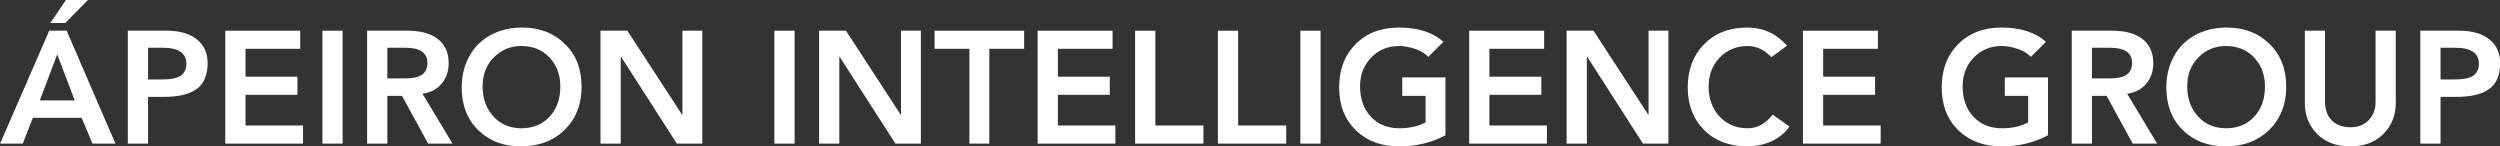 <svg xmlns="http://www.w3.org/2000/svg" xmlns:xlink="http://www.w3.org/1999/xlink" zoomAndPan="magnify" preserveAspectRatio="xMidYMid meet" version="1.0" viewBox="18.84 70.35 112.08 6.56"><rect x="18.84" y="70.35" width="112.08" height="6.56" fill="#333333" stroke="none"/><defs><g/><clipPath id="ecf3d0b9ee"><path d="M 0.719 0.078 L 7 0.078 L 7 7 L 0.719 7 Z M 0.719 0.078 " clip-rule="nonzero"/></clipPath><clipPath id="88b99949f6"><rect x="0" width="114" y="0" height="9"/></clipPath></defs><g transform="matrix(1, 0, 0, 1, 18, 70)"><g clip-path="url(#88b99949f6)"><g clip-path="url(#ecf3d0b9ee)"><g fill="#ffffff" fill-opacity="1" data-darkreader-inline-fill="" style="--darkreader-inline-fill: #17191a;"><g transform="translate(0.844, 6.788)"><g><path d="M 2.984 -5.062 L 5.172 0 L 4.141 0 L 3.656 -1.156 L 1.469 -1.156 L 1.016 0 L 0 0 L 2.203 -5.062 Z M 1.781 -1.938 L 3.344 -1.938 L 2.562 -4 Z M 3.938 -6.438 L 2.922 -5.406 L 2.25 -5.406 L 2.953 -6.438 Z M 3.938 -6.438 "/></g></g></g></g><g fill="#ffffff" fill-opacity="1" data-darkreader-inline-fill="" style="--darkreader-inline-fill: #17191a;"><g transform="translate(6.008, 6.788)"><g><path d="M 2.297 -5.062 C 2.891 -5.062 3.344 -4.93 3.656 -4.672 C 3.977 -4.422 4.141 -4.066 4.141 -3.609 C 4.141 -3.078 3.977 -2.691 3.656 -2.453 C 3.332 -2.211 2.832 -2.094 2.156 -2.094 L 1.469 -2.094 L 1.469 0 L 0.562 0 L 0.562 -5.062 Z M 2.047 -2.875 C 2.473 -2.875 2.77 -2.93 2.938 -3.047 C 3.102 -3.172 3.188 -3.348 3.188 -3.578 C 3.188 -4.055 2.836 -4.297 2.141 -4.297 L 1.469 -4.297 L 1.469 -2.875 Z M 2.047 -2.875 "/></g></g></g><g fill="#ffffff" fill-opacity="1" data-darkreader-inline-fill="" style="--darkreader-inline-fill: #17191a;"><g transform="translate(10.378, 6.788)"><g><path d="M 3.922 -5.062 L 3.922 -4.25 L 1.469 -4.25 L 1.469 -3 L 3.797 -3 L 3.797 -2.188 L 1.469 -2.188 L 1.469 -0.812 L 4.047 -0.812 L 4.047 0 L 0.562 0 L 0.562 -5.062 Z M 3.922 -5.062 "/></g></g></g><g fill="#ffffff" fill-opacity="1" data-darkreader-inline-fill="" style="--darkreader-inline-fill: #17191a;"><g transform="translate(14.748, 6.788)"><g><path d="M 1.453 -5.062 L 1.453 0 L 0.547 0 L 0.547 -5.062 Z M 1.453 -5.062 "/></g></g></g><g fill="#ffffff" fill-opacity="1" data-darkreader-inline-fill="" style="--darkreader-inline-fill: #17191a;"><g transform="translate(16.736, 6.788)"><g><path d="M 2.359 -5.062 C 2.961 -5.062 3.422 -4.938 3.734 -4.688 C 4.055 -4.438 4.219 -4.078 4.219 -3.609 C 4.219 -3.234 4.109 -2.922 3.891 -2.672 C 3.68 -2.43 3.398 -2.285 3.047 -2.234 L 4.391 0 L 3.297 0 L 2.125 -2.141 L 1.469 -2.141 L 1.469 0 L 0.562 0 L 0.562 -5.062 Z M 2.219 -2.922 C 2.602 -2.922 2.875 -2.977 3.031 -3.094 C 3.188 -3.207 3.266 -3.383 3.266 -3.625 C 3.266 -4.07 2.938 -4.297 2.281 -4.297 L 1.469 -4.297 L 1.469 -2.922 Z M 2.219 -2.922 "/></g></g></g><g fill="#ffffff" fill-opacity="1" data-darkreader-inline-fill="" style="--darkreader-inline-fill: #17191a;"><g transform="translate(21.242, 6.788)"><g><path d="M 5.672 -2.547 C 5.672 -1.754 5.414 -1.109 4.906 -0.609 C 4.395 -0.117 3.742 0.125 2.953 0.125 C 2.172 0.125 1.531 -0.117 1.031 -0.609 C 0.539 -1.098 0.297 -1.734 0.297 -2.516 C 0.297 -3.023 0.406 -3.484 0.625 -3.891 C 0.844 -4.305 1.16 -4.629 1.578 -4.859 C 1.992 -5.086 2.469 -5.203 3 -5.203 C 3.789 -5.203 4.43 -4.957 4.922 -4.469 C 5.422 -3.988 5.672 -3.348 5.672 -2.547 Z M 1.234 -2.562 C 1.234 -2.02 1.395 -1.57 1.719 -1.219 C 2.039 -0.863 2.461 -0.688 2.984 -0.688 C 3.492 -0.688 3.91 -0.859 4.234 -1.203 C 4.555 -1.547 4.719 -2 4.719 -2.562 C 4.719 -3.082 4.555 -3.516 4.234 -3.859 C 3.91 -4.203 3.488 -4.375 2.969 -4.375 C 2.477 -4.375 2.066 -4.203 1.734 -3.859 C 1.398 -3.523 1.234 -3.094 1.234 -2.562 Z M 1.234 -2.562 "/></g></g></g><g fill="#ffffff" fill-opacity="1" data-darkreader-inline-fill="" style="--darkreader-inline-fill: #17191a;"><g transform="translate(27.2, 6.788)"><g><path d="M 1.766 -5.062 L 4.219 -1.297 L 4.234 -1.297 L 4.234 -5.062 L 5.125 -5.062 L 5.125 0 L 3.984 0 L 1.484 -3.891 L 1.469 -3.891 L 1.469 0 L 0.562 0 L 0.562 -5.062 Z M 1.766 -5.062 "/></g></g></g><g fill="#ffffff" fill-opacity="1" data-darkreader-inline-fill="" style="--darkreader-inline-fill: #e9e7e4;"><g transform="translate(32.893, 6.788)"><g/></g></g><g fill="#ffffff" fill-opacity="1" data-darkreader-inline-fill="" style="--darkreader-inline-fill: #17191a;"><g transform="translate(35.01, 6.788)"><g><path d="M 1.453 -5.062 L 1.453 0 L 0.547 0 L 0.547 -5.062 Z M 1.453 -5.062 "/></g></g></g><g fill="#ffffff" fill-opacity="1" data-darkreader-inline-fill="" style="--darkreader-inline-fill: #17191a;"><g transform="translate(36.999, 6.788)"><g><path d="M 1.766 -5.062 L 4.219 -1.297 L 4.234 -1.297 L 4.234 -5.062 L 5.125 -5.062 L 5.125 0 L 3.984 0 L 1.484 -3.891 L 1.469 -3.891 L 1.469 0 L 0.562 0 L 0.562 -5.062 Z M 1.766 -5.062 "/></g></g></g><g fill="#ffffff" fill-opacity="1" data-darkreader-inline-fill="" style="--darkreader-inline-fill: #17191a;"><g transform="translate(42.692, 6.788)"><g><path d="M 4.062 -5.062 L 4.062 -4.25 L 2.5 -4.25 L 2.5 0 L 1.609 0 L 1.609 -4.25 L 0.047 -4.25 L 0.047 -5.062 Z M 4.062 -5.062 "/></g></g></g><g fill="#ffffff" fill-opacity="1" data-darkreader-inline-fill="" style="--darkreader-inline-fill: #17191a;"><g transform="translate(46.797, 6.788)"><g><path d="M 3.922 -5.062 L 3.922 -4.25 L 1.469 -4.25 L 1.469 -3 L 3.797 -3 L 3.797 -2.188 L 1.469 -2.188 L 1.469 -0.812 L 4.047 -0.812 L 4.047 0 L 0.562 0 L 0.562 -5.062 Z M 3.922 -5.062 "/></g></g></g><g fill="#ffffff" fill-opacity="1" data-darkreader-inline-fill="" style="--darkreader-inline-fill: #17191a;"><g transform="translate(51.167, 6.788)"><g><path d="M 1.469 -5.062 L 1.469 -0.812 L 3.625 -0.812 L 3.625 0 L 0.562 0 L 0.562 -5.062 Z M 1.469 -5.062 "/></g></g></g><g fill="#ffffff" fill-opacity="1" data-darkreader-inline-fill="" style="--darkreader-inline-fill: #17191a;"><g transform="translate(54.879, 6.788)"><g><path d="M 1.469 -5.062 L 1.469 -0.812 L 3.625 -0.812 L 3.625 0 L 0.562 0 L 0.562 -5.062 Z M 1.469 -5.062 "/></g></g></g><g fill="#ffffff" fill-opacity="1" data-darkreader-inline-fill="" style="--darkreader-inline-fill: #17191a;"><g transform="translate(58.591, 6.788)"><g><path d="M 1.453 -5.062 L 1.453 0 L 0.547 0 L 0.547 -5.062 Z M 1.453 -5.062 "/></g></g></g><g fill="#ffffff" fill-opacity="1" data-darkreader-inline-fill="" style="--darkreader-inline-fill: #17191a;"><g transform="translate(60.58, 6.788)"><g><path d="M 2.984 -5.203 C 3.836 -5.203 4.5 -4.988 4.969 -4.562 L 4.297 -3.891 C 4.129 -4.055 3.926 -4.176 3.688 -4.25 C 3.445 -4.332 3.211 -4.375 2.984 -4.375 C 2.473 -4.375 2.051 -4.195 1.719 -3.844 C 1.395 -3.5 1.234 -3.07 1.234 -2.562 C 1.234 -2.008 1.395 -1.555 1.719 -1.203 C 2.051 -0.859 2.473 -0.688 2.984 -0.688 C 3.453 -0.688 3.848 -0.773 4.172 -0.953 L 4.172 -2.141 L 3.125 -2.141 L 3.125 -2.969 L 5.062 -2.969 L 5.062 -0.375 C 4.438 -0.039 3.742 0.125 2.984 0.125 C 2.191 0.125 1.547 -0.113 1.047 -0.594 C 0.547 -1.082 0.297 -1.723 0.297 -2.516 C 0.297 -3.316 0.539 -3.961 1.031 -4.453 C 1.52 -4.953 2.172 -5.203 2.984 -5.203 Z M 2.984 -5.203 "/></g></g></g><g fill="#ffffff" fill-opacity="1" data-darkreader-inline-fill="" style="--darkreader-inline-fill: #17191a;"><g transform="translate(66.144, 6.788)"><g><path d="M 3.922 -5.062 L 3.922 -4.25 L 1.469 -4.25 L 1.469 -3 L 3.797 -3 L 3.797 -2.188 L 1.469 -2.188 L 1.469 -0.812 L 4.047 -0.812 L 4.047 0 L 0.562 0 L 0.562 -5.062 Z M 3.922 -5.062 "/></g></g></g><g fill="#ffffff" fill-opacity="1" data-darkreader-inline-fill="" style="--darkreader-inline-fill: #17191a;"><g transform="translate(70.514, 6.788)"><g><path d="M 1.766 -5.062 L 4.219 -1.297 L 4.234 -1.297 L 4.234 -5.062 L 5.125 -5.062 L 5.125 0 L 3.984 0 L 1.484 -3.891 L 1.469 -3.891 L 1.469 0 L 0.562 0 L 0.562 -5.062 Z M 1.766 -5.062 "/></g></g></g><g fill="#ffffff" fill-opacity="1" data-darkreader-inline-fill="" style="--darkreader-inline-fill: #17191a;"><g transform="translate(76.207, 6.788)"><g><path d="M 2.969 -5.203 C 3.676 -5.203 4.27 -4.93 4.75 -4.391 L 4.047 -3.875 C 3.734 -4.207 3.379 -4.375 2.984 -4.375 C 2.473 -4.375 2.051 -4.195 1.719 -3.844 C 1.395 -3.5 1.234 -3.07 1.234 -2.562 C 1.234 -2.02 1.395 -1.57 1.719 -1.219 C 2.051 -0.863 2.473 -0.688 2.984 -0.688 C 3.41 -0.688 3.785 -0.891 4.109 -1.297 L 4.859 -0.766 C 4.641 -0.461 4.363 -0.238 4.031 -0.094 C 3.695 0.051 3.344 0.125 2.969 0.125 C 2.176 0.125 1.531 -0.117 1.031 -0.609 C 0.539 -1.109 0.297 -1.742 0.297 -2.516 C 0.297 -3.305 0.539 -3.953 1.031 -4.453 C 1.52 -4.953 2.164 -5.203 2.969 -5.203 Z M 2.969 -5.203 "/></g></g></g><g fill="#ffffff" fill-opacity="1" data-darkreader-inline-fill="" style="--darkreader-inline-fill: #17191a;"><g transform="translate(81.107, 6.788)"><g><path d="M 3.922 -5.062 L 3.922 -4.25 L 1.469 -4.25 L 1.469 -3 L 3.797 -3 L 3.797 -2.188 L 1.469 -2.188 L 1.469 -0.812 L 4.047 -0.812 L 4.047 0 L 0.562 0 L 0.562 -5.062 Z M 3.922 -5.062 "/></g></g></g><g fill="#ffffff" fill-opacity="1" data-darkreader-inline-fill="" style="--darkreader-inline-fill: #e9e7e4;"><g transform="translate(85.477, 6.788)"><g/></g></g><g fill="#ffffff" fill-opacity="1" data-darkreader-inline-fill="" style="--darkreader-inline-fill: #17191a;"><g transform="translate(87.594, 6.788)"><g><path d="M 2.984 -5.203 C 3.836 -5.203 4.5 -4.988 4.969 -4.562 L 4.297 -3.891 C 4.129 -4.055 3.926 -4.176 3.688 -4.25 C 3.445 -4.332 3.211 -4.375 2.984 -4.375 C 2.473 -4.375 2.051 -4.195 1.719 -3.844 C 1.395 -3.5 1.234 -3.07 1.234 -2.562 C 1.234 -2.008 1.395 -1.555 1.719 -1.203 C 2.051 -0.859 2.473 -0.688 2.984 -0.688 C 3.453 -0.688 3.848 -0.773 4.172 -0.953 L 4.172 -2.141 L 3.125 -2.141 L 3.125 -2.969 L 5.062 -2.969 L 5.062 -0.375 C 4.438 -0.039 3.742 0.125 2.984 0.125 C 2.191 0.125 1.547 -0.113 1.047 -0.594 C 0.547 -1.082 0.297 -1.723 0.297 -2.516 C 0.297 -3.316 0.539 -3.961 1.031 -4.453 C 1.52 -4.953 2.172 -5.203 2.984 -5.203 Z M 2.984 -5.203 "/></g></g></g><g fill="#ffffff" fill-opacity="1" data-darkreader-inline-fill="" style="--darkreader-inline-fill: #17191a;"><g transform="translate(93.158, 6.788)"><g><path d="M 2.359 -5.062 C 2.961 -5.062 3.422 -4.938 3.734 -4.688 C 4.055 -4.438 4.219 -4.078 4.219 -3.609 C 4.219 -3.234 4.109 -2.922 3.891 -2.672 C 3.68 -2.43 3.398 -2.285 3.047 -2.234 L 4.391 0 L 3.297 0 L 2.125 -2.141 L 1.469 -2.141 L 1.469 0 L 0.562 0 L 0.562 -5.062 Z M 2.219 -2.922 C 2.602 -2.922 2.875 -2.977 3.031 -3.094 C 3.188 -3.207 3.266 -3.383 3.266 -3.625 C 3.266 -4.07 2.938 -4.297 2.281 -4.297 L 1.469 -4.297 L 1.469 -2.922 Z M 2.219 -2.922 "/></g></g></g><g fill="#ffffff" fill-opacity="1" data-darkreader-inline-fill="" style="--darkreader-inline-fill: #17191a;"><g transform="translate(97.664, 6.788)"><g><path d="M 5.672 -2.547 C 5.672 -1.754 5.414 -1.109 4.906 -0.609 C 4.395 -0.117 3.742 0.125 2.953 0.125 C 2.172 0.125 1.531 -0.117 1.031 -0.609 C 0.539 -1.098 0.297 -1.734 0.297 -2.516 C 0.297 -3.023 0.406 -3.484 0.625 -3.891 C 0.844 -4.305 1.16 -4.629 1.578 -4.859 C 1.992 -5.086 2.469 -5.203 3 -5.203 C 3.789 -5.203 4.43 -4.957 4.922 -4.469 C 5.422 -3.988 5.672 -3.348 5.672 -2.547 Z M 1.234 -2.562 C 1.234 -2.02 1.395 -1.57 1.719 -1.219 C 2.039 -0.863 2.461 -0.688 2.984 -0.688 C 3.492 -0.688 3.91 -0.859 4.234 -1.203 C 4.555 -1.547 4.719 -2 4.719 -2.562 C 4.719 -3.082 4.555 -3.516 4.234 -3.859 C 3.91 -4.203 3.488 -4.375 2.969 -4.375 C 2.477 -4.375 2.066 -4.203 1.734 -3.859 C 1.398 -3.523 1.234 -3.094 1.234 -2.562 Z M 1.234 -2.562 "/></g></g></g><g fill="#ffffff" fill-opacity="1" data-darkreader-inline-fill="" style="--darkreader-inline-fill: #17191a;"><g transform="translate(103.622, 6.788)"><g><path d="M 1.453 -5.062 L 1.453 -1.875 C 1.453 -1.531 1.551 -1.254 1.75 -1.047 C 1.957 -0.836 2.234 -0.734 2.578 -0.734 C 2.93 -0.734 3.207 -0.836 3.406 -1.047 C 3.613 -1.254 3.719 -1.531 3.719 -1.875 L 3.719 -5.062 L 4.625 -5.062 L 4.625 -1.828 C 4.625 -1.266 4.438 -0.797 4.062 -0.422 C 3.688 -0.055 3.191 0.125 2.578 0.125 C 1.973 0.125 1.484 -0.055 1.109 -0.422 C 0.734 -0.797 0.547 -1.266 0.547 -1.828 L 0.547 -5.062 Z M 1.453 -5.062 "/></g></g></g><g fill="#ffffff" fill-opacity="1" data-darkreader-inline-fill="" style="--darkreader-inline-fill: #17191a;"><g transform="translate(108.786, 6.788)"><g><path d="M 2.297 -5.062 C 2.891 -5.062 3.344 -4.93 3.656 -4.672 C 3.977 -4.422 4.141 -4.066 4.141 -3.609 C 4.141 -3.078 3.977 -2.691 3.656 -2.453 C 3.332 -2.211 2.832 -2.094 2.156 -2.094 L 1.469 -2.094 L 1.469 0 L 0.562 0 L 0.562 -5.062 Z M 2.047 -2.875 C 2.473 -2.875 2.77 -2.93 2.938 -3.047 C 3.102 -3.172 3.188 -3.348 3.188 -3.578 C 3.188 -4.055 2.836 -4.297 2.141 -4.297 L 1.469 -4.297 L 1.469 -2.875 Z M 2.047 -2.875 "/></g></g></g></g></g></svg>